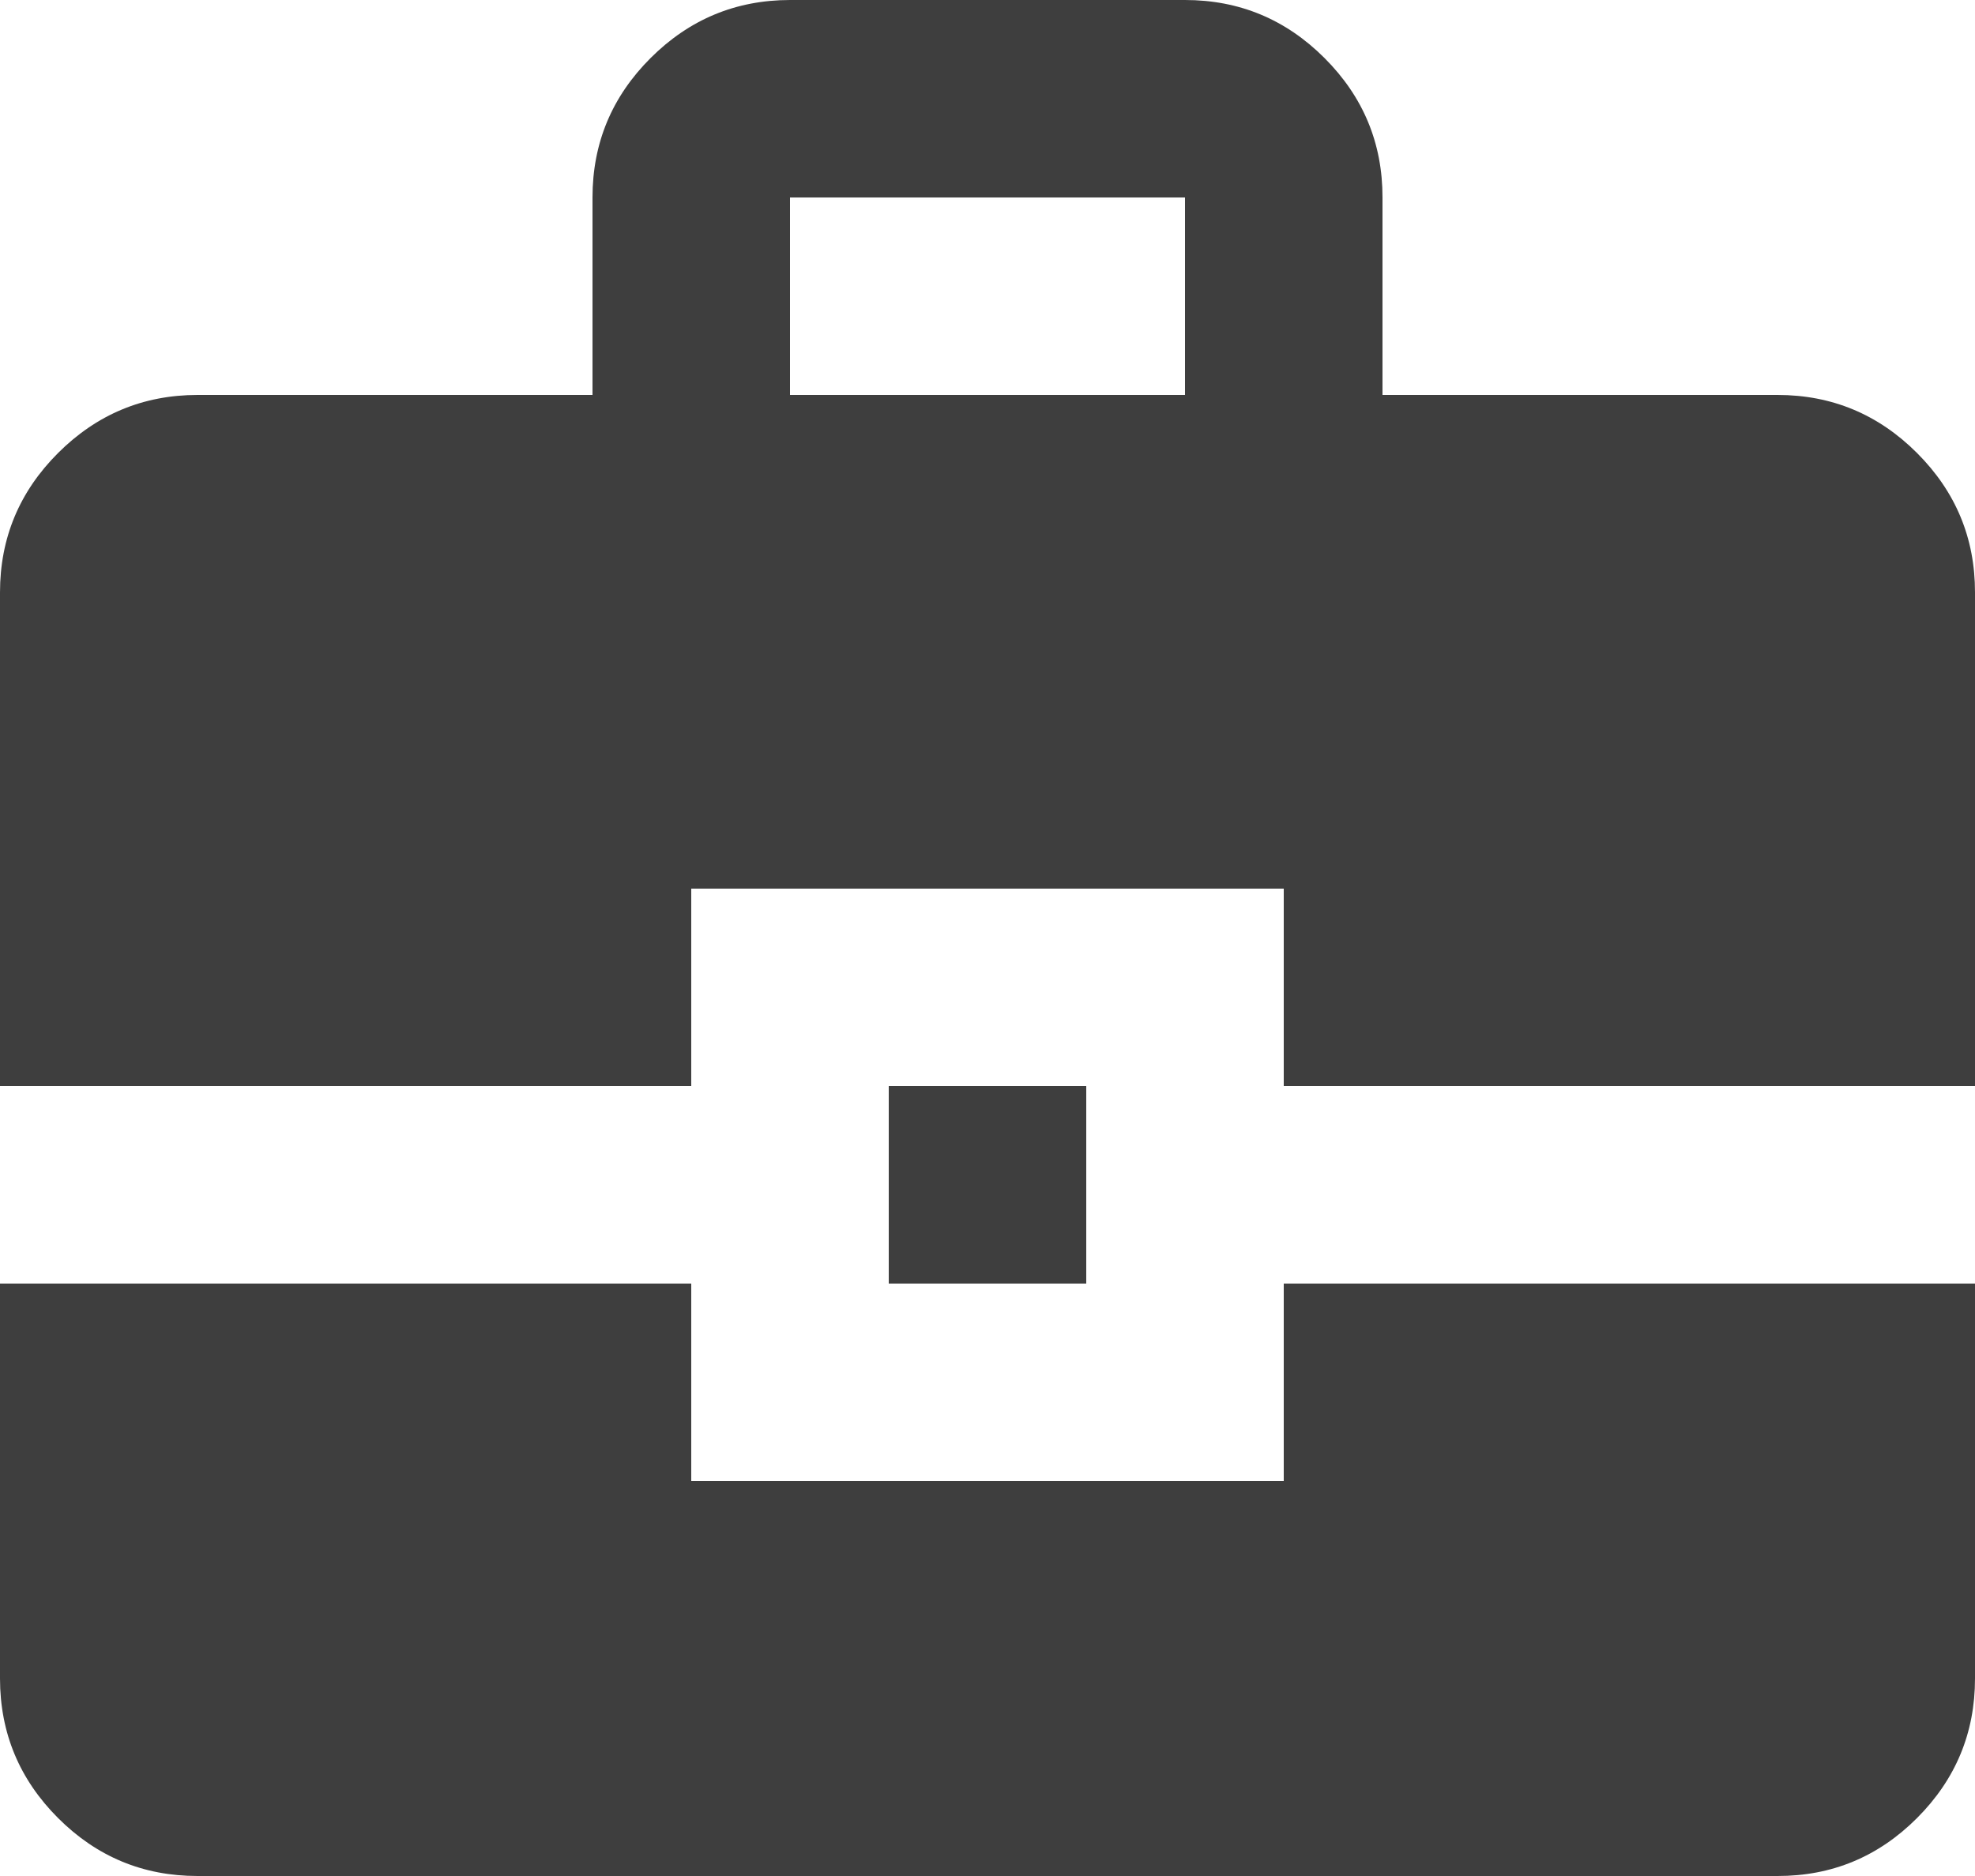 <?xml version="1.0" encoding="UTF-8"?> <svg xmlns="http://www.w3.org/2000/svg" width="40" height="38" viewBox="0 0 40 38" fill="none"><path d="M4 38C2.9 38 1.959 37.609 1.176 36.826C0.393 36.043 0.001 35.101 0 34V26H14V30H26V26H40V34C40 35.1 39.609 36.042 38.826 36.826C38.043 37.61 37.101 38.001 36 38H4ZM18 26V22H22V26H18ZM0 22V12C0 10.9 0.392 9.959 1.176 9.176C1.96 8.393 2.901 8.001 4 8H12V4C12 2.9 12.392 1.959 13.176 1.176C13.96 0.393 14.901 0.001 16 0H24C25.1 0 26.042 0.392 26.826 1.176C27.61 1.96 28.001 2.901 28 4V8H36C37.1 8 38.042 8.392 38.826 9.176C39.61 9.96 40.001 10.901 40 12V22H26V18H14V22H0ZM16 8H24V4H16V8Z" fill="#3E3E3E"></path></svg> 